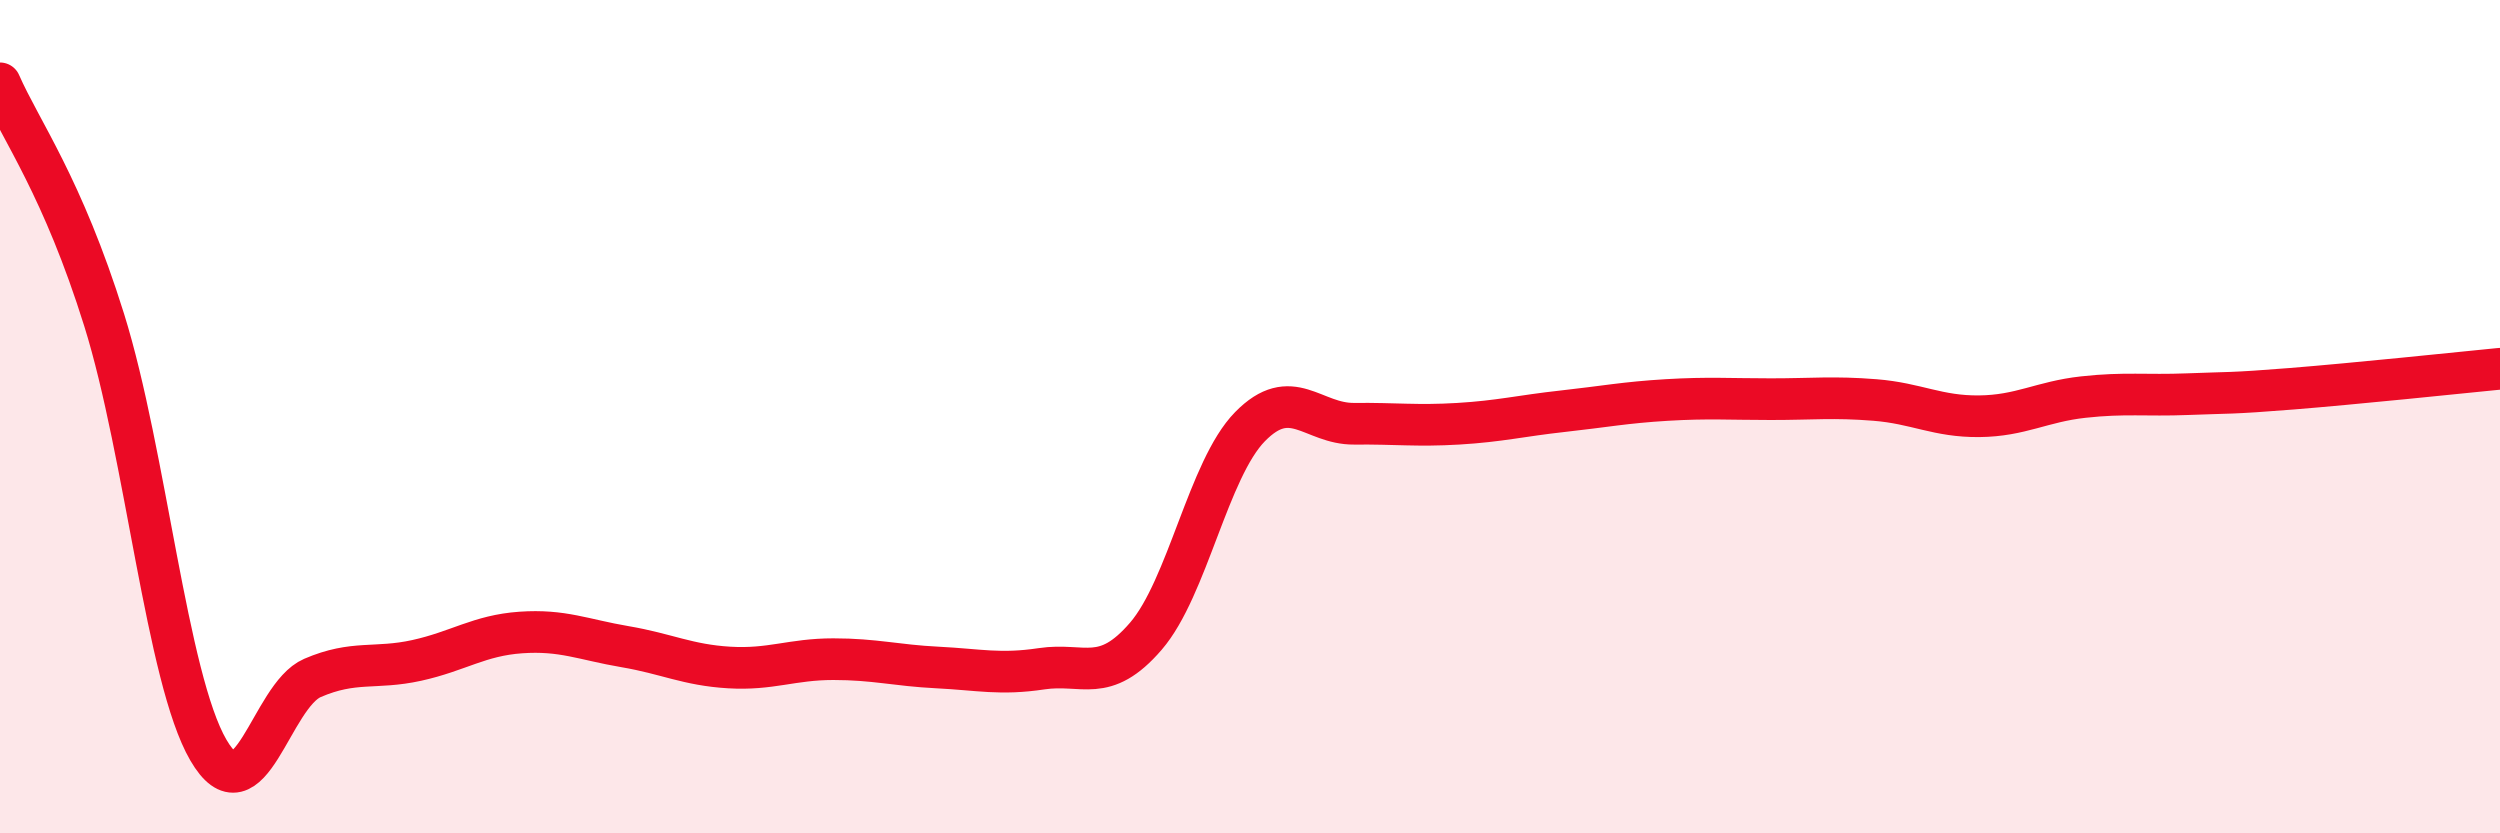 
    <svg width="60" height="20" viewBox="0 0 60 20" xmlns="http://www.w3.org/2000/svg">
      <path
        d="M 0,2 C 0.5,3.14 1.5,4.48 2.5,7.68 C 3.5,10.88 4,16.28 5,18 C 6,19.72 6.5,16.7 7.5,16.27 C 8.5,15.84 9,16.07 10,15.85 C 11,15.63 11.5,15.25 12.5,15.18 C 13.5,15.11 14,15.35 15,15.52 C 16,15.69 16.5,15.96 17.5,16.02 C 18.5,16.08 19,15.82 20,15.82 C 21,15.82 21.5,15.97 22.5,16.02 C 23.5,16.07 24,16.2 25,16.05 C 26,15.9 26.5,16.43 27.5,15.27 C 28.5,14.11 29,11.26 30,10.24 C 31,9.22 31.5,10.18 32.5,10.17 C 33.5,10.16 34,10.23 35,10.17 C 36,10.11 36.5,9.98 37.5,9.87 C 38.5,9.76 39,9.66 40,9.6 C 41,9.54 41.5,9.58 42.5,9.58 C 43.5,9.58 44,9.52 45,9.6 C 46,9.68 46.5,10 47.5,9.99 C 48.5,9.98 49,9.64 50,9.53 C 51,9.42 51.5,9.5 52.5,9.46 C 53.5,9.42 53.5,9.45 55,9.33 C 56.5,9.21 59,8.95 60,8.85L60 20L0 20Z"
        fill="#EB0A25"
        opacity="0.1"
        stroke-linecap="round"
        stroke-linejoin="round"
      />
      <path
        d="M 0,2 C 0.5,3.14 1.5,4.48 2.5,7.68 C 3.5,10.88 4,16.28 5,18 C 6,19.72 6.5,16.7 7.5,16.27 C 8.5,15.84 9,16.07 10,15.85 C 11,15.63 11.5,15.25 12.5,15.18 C 13.5,15.11 14,15.35 15,15.52 C 16,15.69 16.5,15.96 17.5,16.02 C 18.5,16.08 19,15.82 20,15.82 C 21,15.82 21.5,15.97 22.5,16.02 C 23.5,16.07 24,16.2 25,16.05 C 26,15.9 26.5,16.43 27.5,15.27 C 28.5,14.11 29,11.26 30,10.24 C 31,9.22 31.5,10.18 32.5,10.17 C 33.5,10.16 34,10.23 35,10.17 C 36,10.11 36.5,9.98 37.5,9.87 C 38.5,9.76 39,9.66 40,9.6 C 41,9.54 41.5,9.58 42.5,9.58 C 43.5,9.58 44,9.52 45,9.6 C 46,9.68 46.5,10 47.5,9.99 C 48.5,9.98 49,9.64 50,9.53 C 51,9.42 51.5,9.5 52.5,9.46 C 53.5,9.42 53.5,9.45 55,9.33 C 56.5,9.21 59,8.95 60,8.85"
        stroke="#EB0A25"
        stroke-width="1"
        fill="none"
        stroke-linecap="round"
        stroke-linejoin="round"
      />
    </svg>
  